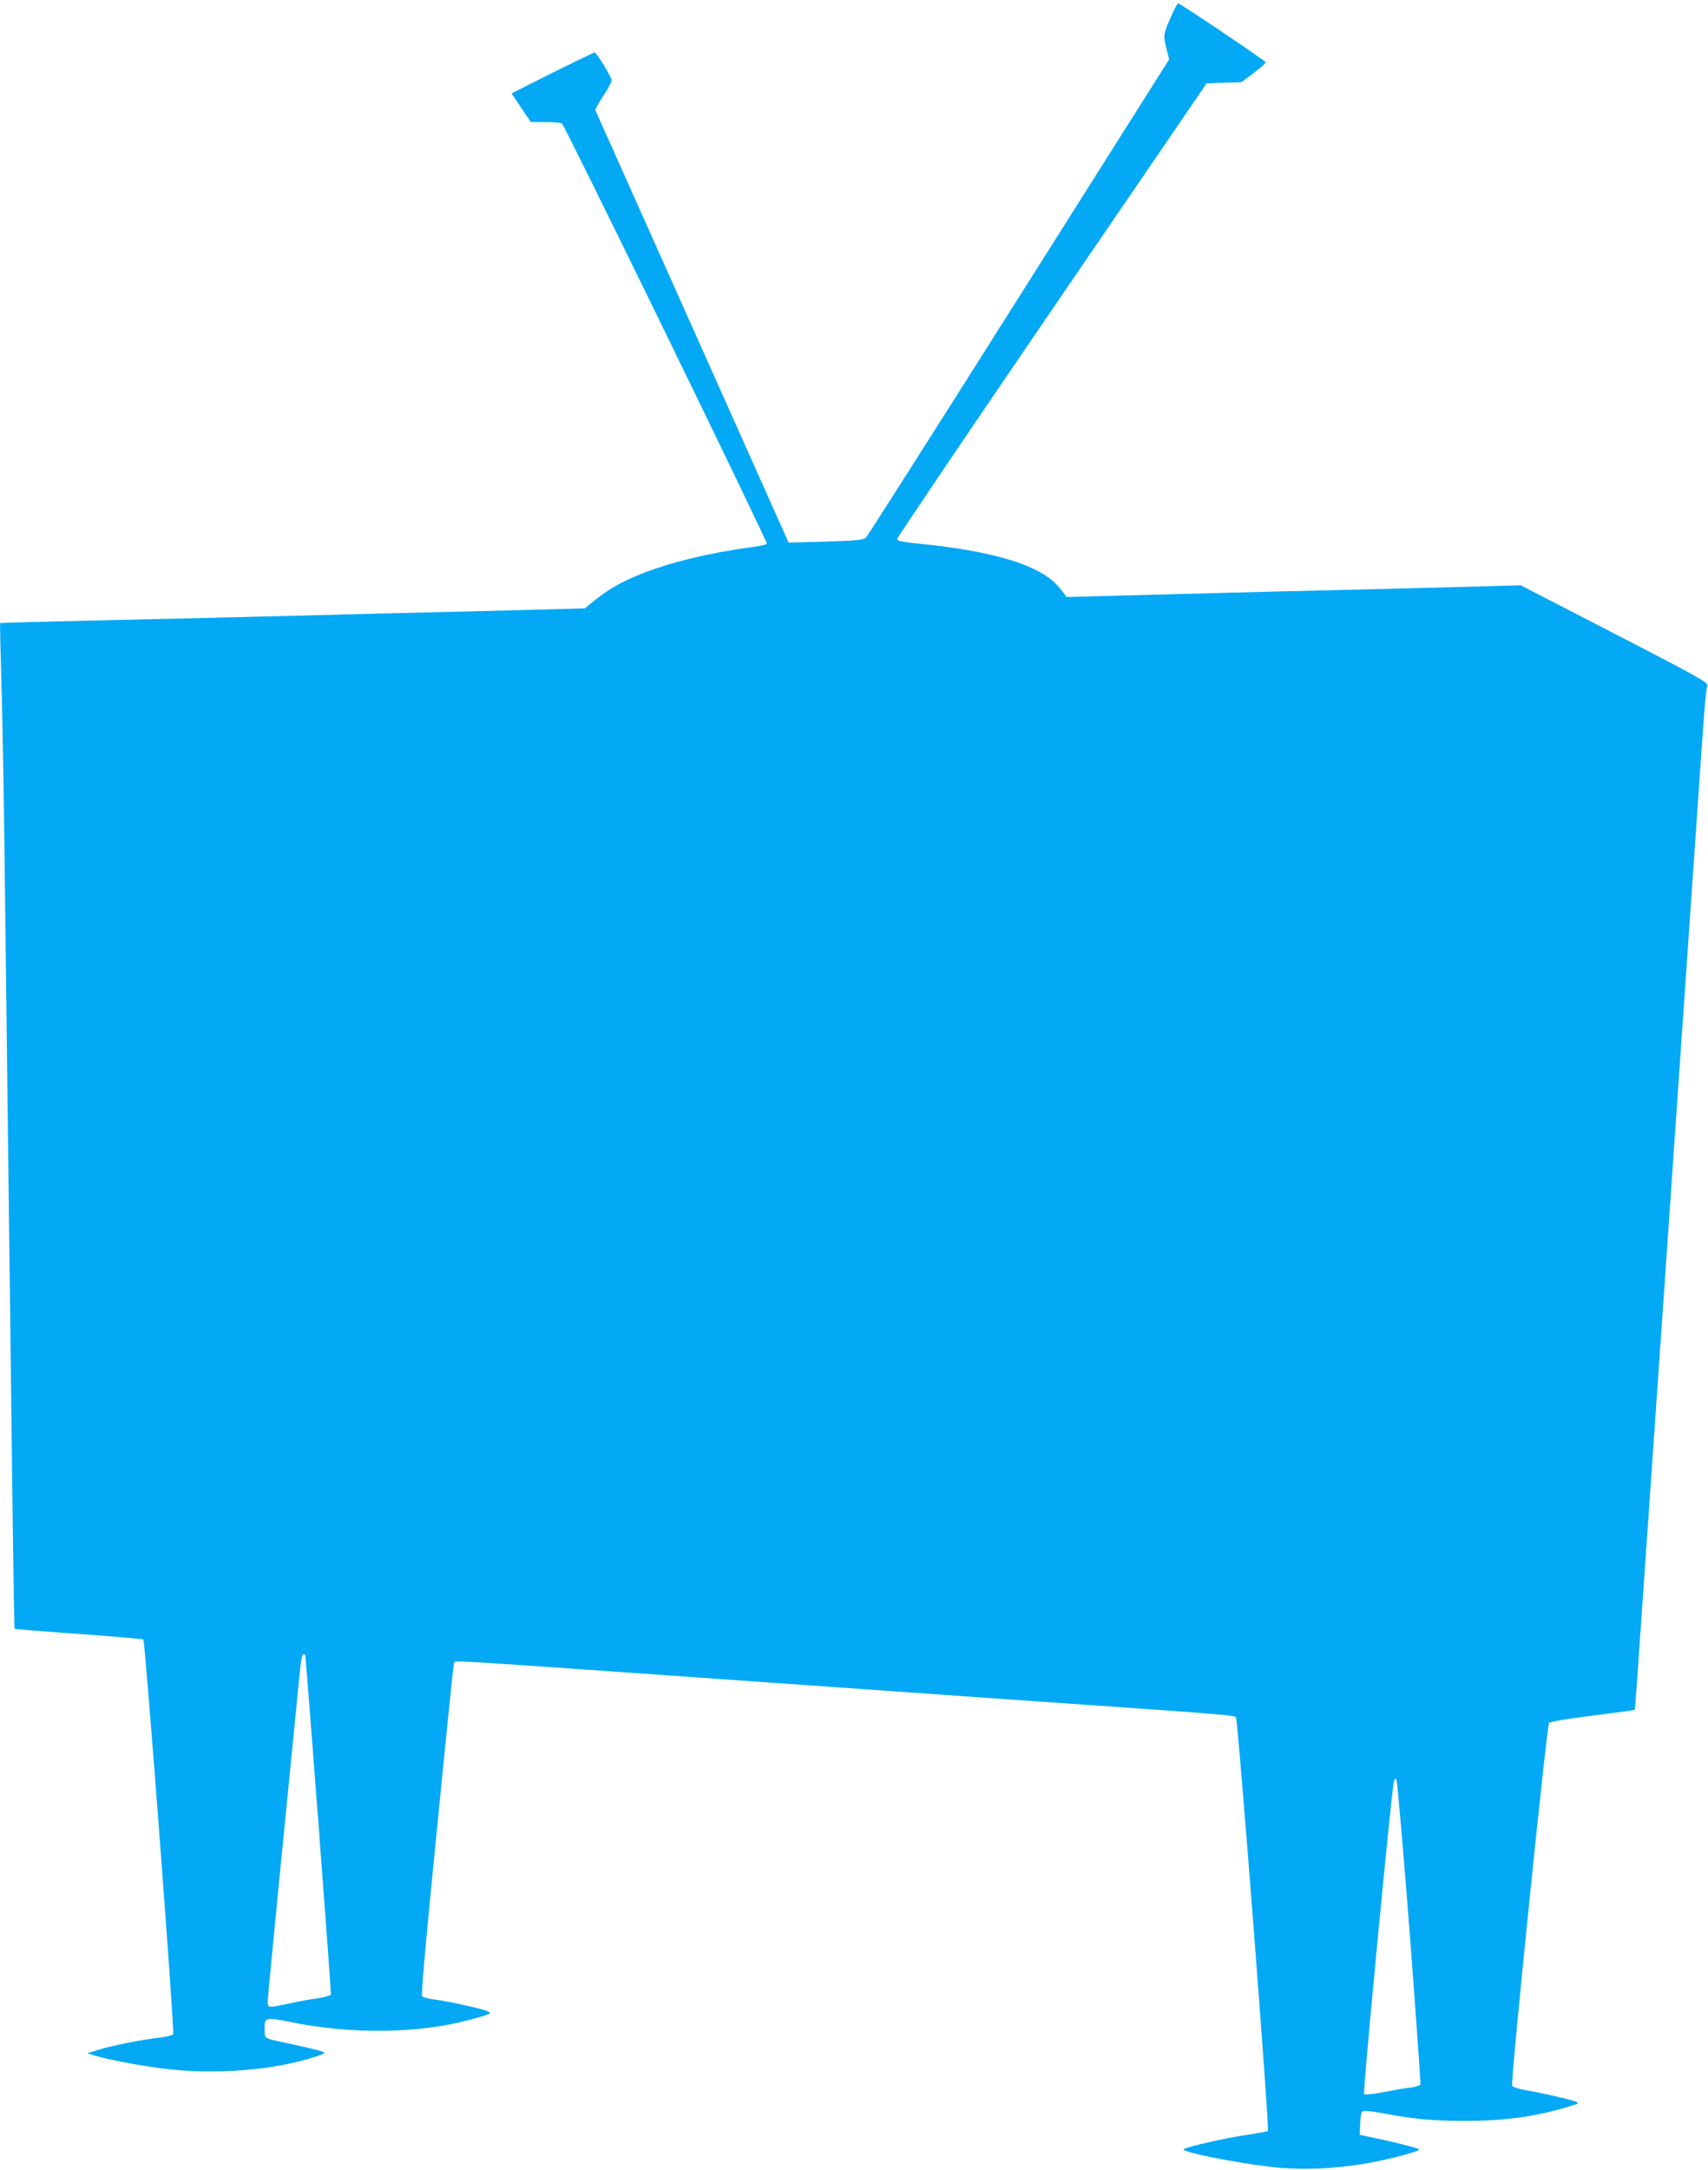 <?xml version="1.0" standalone="no"?>
<!DOCTYPE svg PUBLIC "-//W3C//DTD SVG 20010904//EN"
 "http://www.w3.org/TR/2001/REC-SVG-20010904/DTD/svg10.dtd">
<svg version="1.0" xmlns="http://www.w3.org/2000/svg"
 width="1008pt" height="1280pt" viewBox="0 0 1008 1280"
 preserveAspectRatio="xMidYMid meet">
<g transform="translate(0,1280) scale(0.1,-0.1)"
fill="#03a9f4" stroke="none">
<path d="M6908 12695 c-43 -96 -44 -105 -23 -186 l15 -59 -886 -1402 c-488
-772 -894 -1410 -903 -1419 -13 -14 -51 -18 -236 -24 l-221 -6 -569 1273
c-313 700 -570 1276 -572 1279 -1 4 20 41 47 83 28 42 50 83 50 91 0 19 -89
165 -101 165 -5 0 -117 -54 -250 -120 l-240 -121 18 -27 c10 -15 36 -53 57
-85 l39 -57 86 0 c47 0 91 -4 97 -8 17 -10 1216 -2470 1210 -2480 -3 -5 -47
-15 -98 -21 -246 -33 -484 -91 -652 -160 -115 -47 -184 -87 -267 -153 l-58
-47 -408 -11 c-224 -5 -592 -15 -818 -20 -225 -6 -581 -15 -790 -20 -209 -5
-616 -15 -905 -21 -289 -7 -527 -13 -529 -15 -2 -2 2 -169 8 -371 6 -202 16
-771 21 -1263 6 -492 15 -1230 20 -1640 5 -410 15 -1175 21 -1700 6 -525 13
-957 15 -959 2 -2 172 -16 378 -30 206 -15 378 -30 382 -33 11 -12 186 -2320
176 -2330 -5 -5 -43 -14 -83 -19 -114 -14 -281 -47 -356 -71 l-68 -21 45 -14
c81 -24 283 -62 416 -78 297 -35 639 -8 876 69 69 22 72 24 47 34 -15 6 -82
22 -150 37 -202 43 -184 34 -187 85 -5 78 4 82 138 54 370 -77 769 -72 1078
12 133 36 137 39 72 58 -77 22 -224 53 -292 61 -32 4 -62 12 -67 19 -6 7 20
301 70 806 112 1126 115 1160 123 1167 6 6 173 -4 921 -57 279 -20 496 -35
1350 -95 773 -55 1173 -83 1640 -115 598 -42 689 -50 699 -60 12 -12 199
-2431 189 -2441 -5 -4 -60 -14 -123 -23 -126 -18 -367 -73 -375 -86 -9 -15
288 -76 505 -102 197 -24 414 -13 635 31 131 27 256 62 250 71 -5 8 -157 46
-285 72 l-65 14 2 63 c1 35 6 68 12 74 7 7 46 4 128 -11 182 -34 293 -44 478
-44 229 0 416 25 605 82 68 20 73 23 50 32 -37 14 -214 54 -298 68 -40 7 -76
18 -78 25 -10 25 205 2128 218 2141 7 7 119 26 257 43 134 17 246 32 248 34 3
4 5 25 83 1157 33 481 65 936 70 1010 5 74 41 594 80 1155 39 561 75 1081 80
1155 5 74 30 432 55 795 43 631 50 724 61 771 5 18 -54 51 -548 306 l-553 285
-485 -13 c-267 -7 -687 -17 -935 -23 -247 -6 -632 -16 -855 -22 l-405 -11 -25
33 c-41 54 -80 86 -150 123 -134 70 -367 125 -655 154 -137 14 -170 20 -170
32 0 9 411 617 913 1352 l913 1336 103 4 103 3 71 54 c40 30 72 58 72 63 0 9
-505 348 -517 348 -5 0 -25 -39 -45 -85z m-5107 -9657 c5 -13 155 -1996 152
-2004 -2 -7 -41 -17 -86 -24 -45 -6 -121 -20 -169 -31 -117 -25 -118 -25 -118
14 0 17 34 372 75 787 41 415 84 847 95 960 26 272 30 300 41 300 5 0 9 -1 10
-2z m6518 -1633 c37 -490 66 -895 64 -902 -3 -6 -28 -14 -56 -18 -29 -3 -101
-15 -160 -27 -62 -11 -112 -17 -117 -12 -8 8 161 1780 176 1843 3 15 9 20 15
14 5 -5 40 -409 78 -898z"/>
</g>
</svg>
